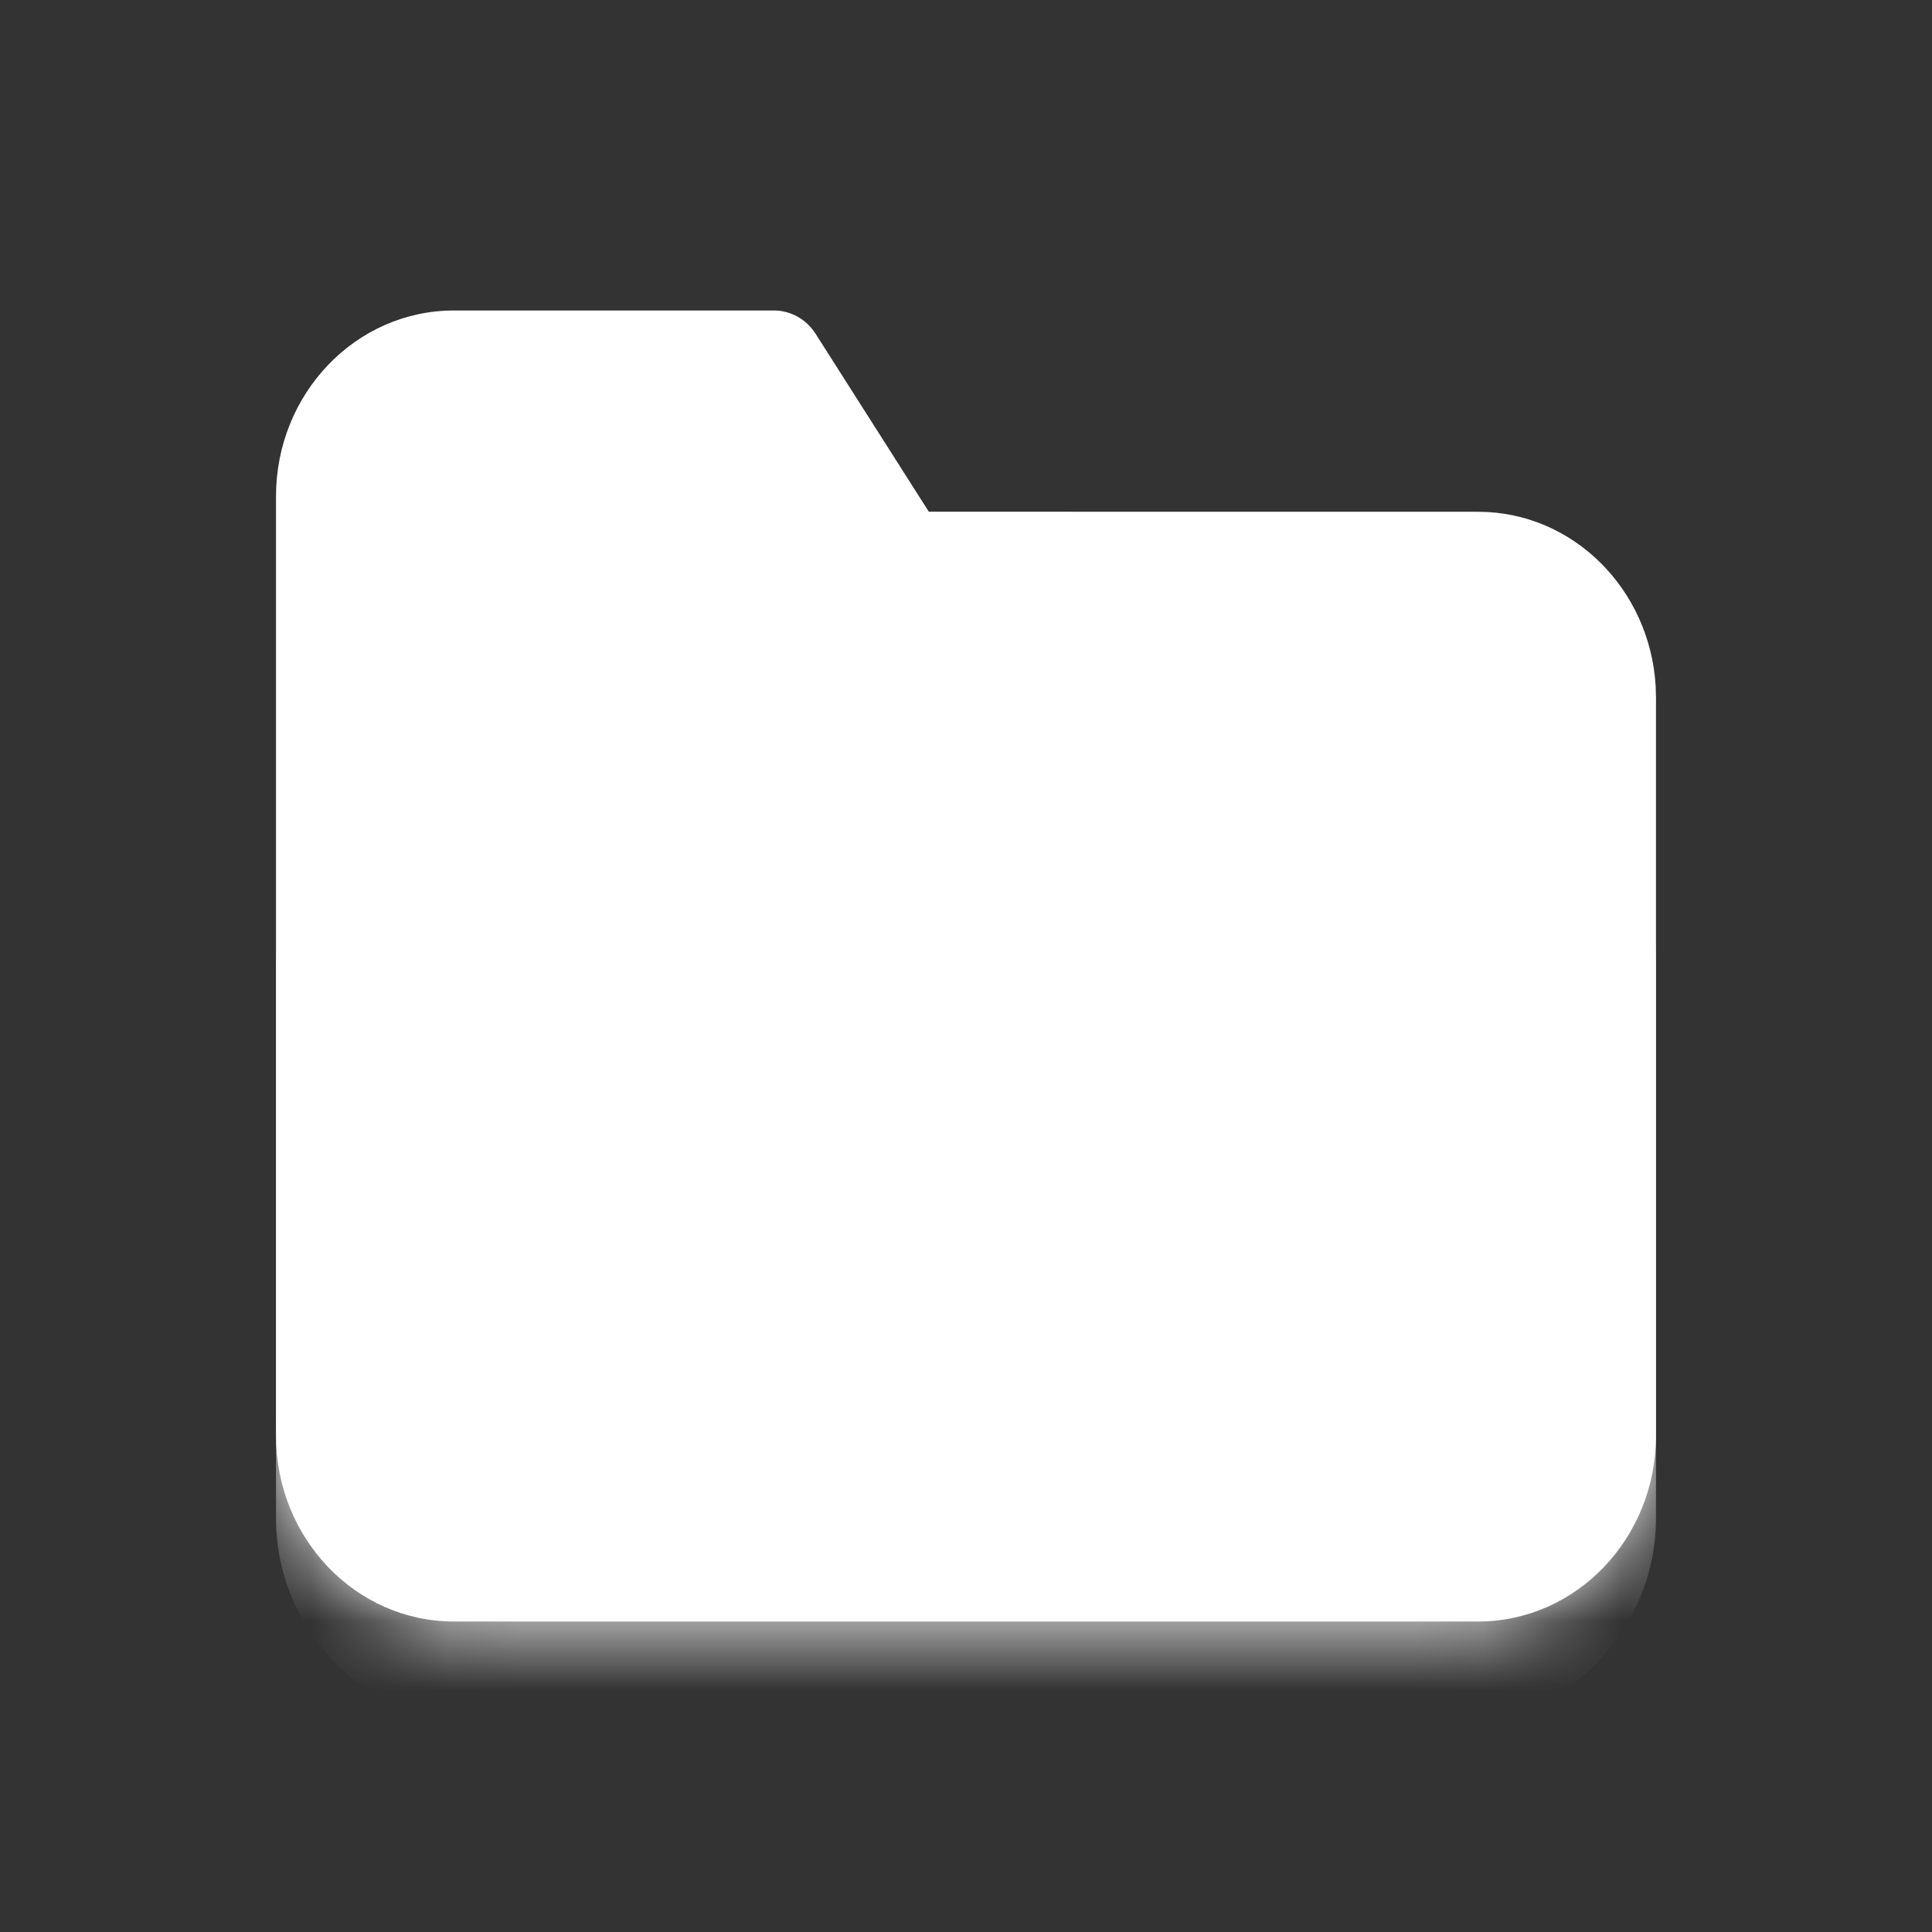 <?xml version="1.0" encoding="UTF-8"?>
<svg width="28px" height="28px" viewBox="0 0 28 28" version="1.1" xmlns="http://www.w3.org/2000/svg" xmlns:xlink="http://www.w3.org/1999/xlink">
    <rect x="0" y="0" width="28" height="28" fill="#333333" stroke="none"/>
    <title>icon/动作栏/选中/打开</title>
    <defs>
        <rect id="path-1" x="0" y="0" width="28" height="28"></rect>
        <path d="M11.217,4.5 L6.578,4.5 C5.153,4.5 4,5.708 4,7.194 L4,20.806 C4,22.292 5.153,23.5 6.578,23.5 L21.422,23.5 C22.847,23.5 24,22.292 24,20.806 L24,10.111 L23.995,9.941 C23.911,8.534 22.792,7.417 21.422,7.417 L13.461,7.416 L11.82,4.837 C11.686,4.627 11.46,4.5 11.217,4.5 Z" id="path-3"></path>
    </defs>
    <g id="页面-1" stroke="none" stroke-width="1" fill="none" fill-rule="evenodd">
        <g id="动作栏图标" transform="translate(-44, -165)">
            <g id="icon/动作栏/选中/打开" transform="translate(44, 165)">
                <mask id="mask-2" fill="white">
                    <use xlink:href="#path-1"></use>
                </mask>
                <g id="矩形"></g>
                <g id="打开" mask="url(#mask-2)">
                    <rect id="矩形" x="0" y="0" width="28" height="28"></rect>
                    <mask id="mask-4" fill="white">
                        <use xlink:href="#path-3"></use>
                    </mask>
                    <use id="路径" fill="#FFFFFF" fill-rule="nonzero" opacity="0.5" xlink:href="#path-3"></use>
                    <path d="M7,11 L21,11 C22.657,11 24,12.343 24,14 L24,22 C24,23.657 22.657,25 21,25 L7,25 C5.343,25 4,23.657 4,22 L4,14 C4,12.343 5.343,11 7,11 Z" id="矩形" fill="#FFFFFF" mask="url(#mask-4)"></path>
                </g>
            </g>
        </g>
    </g>
</svg>